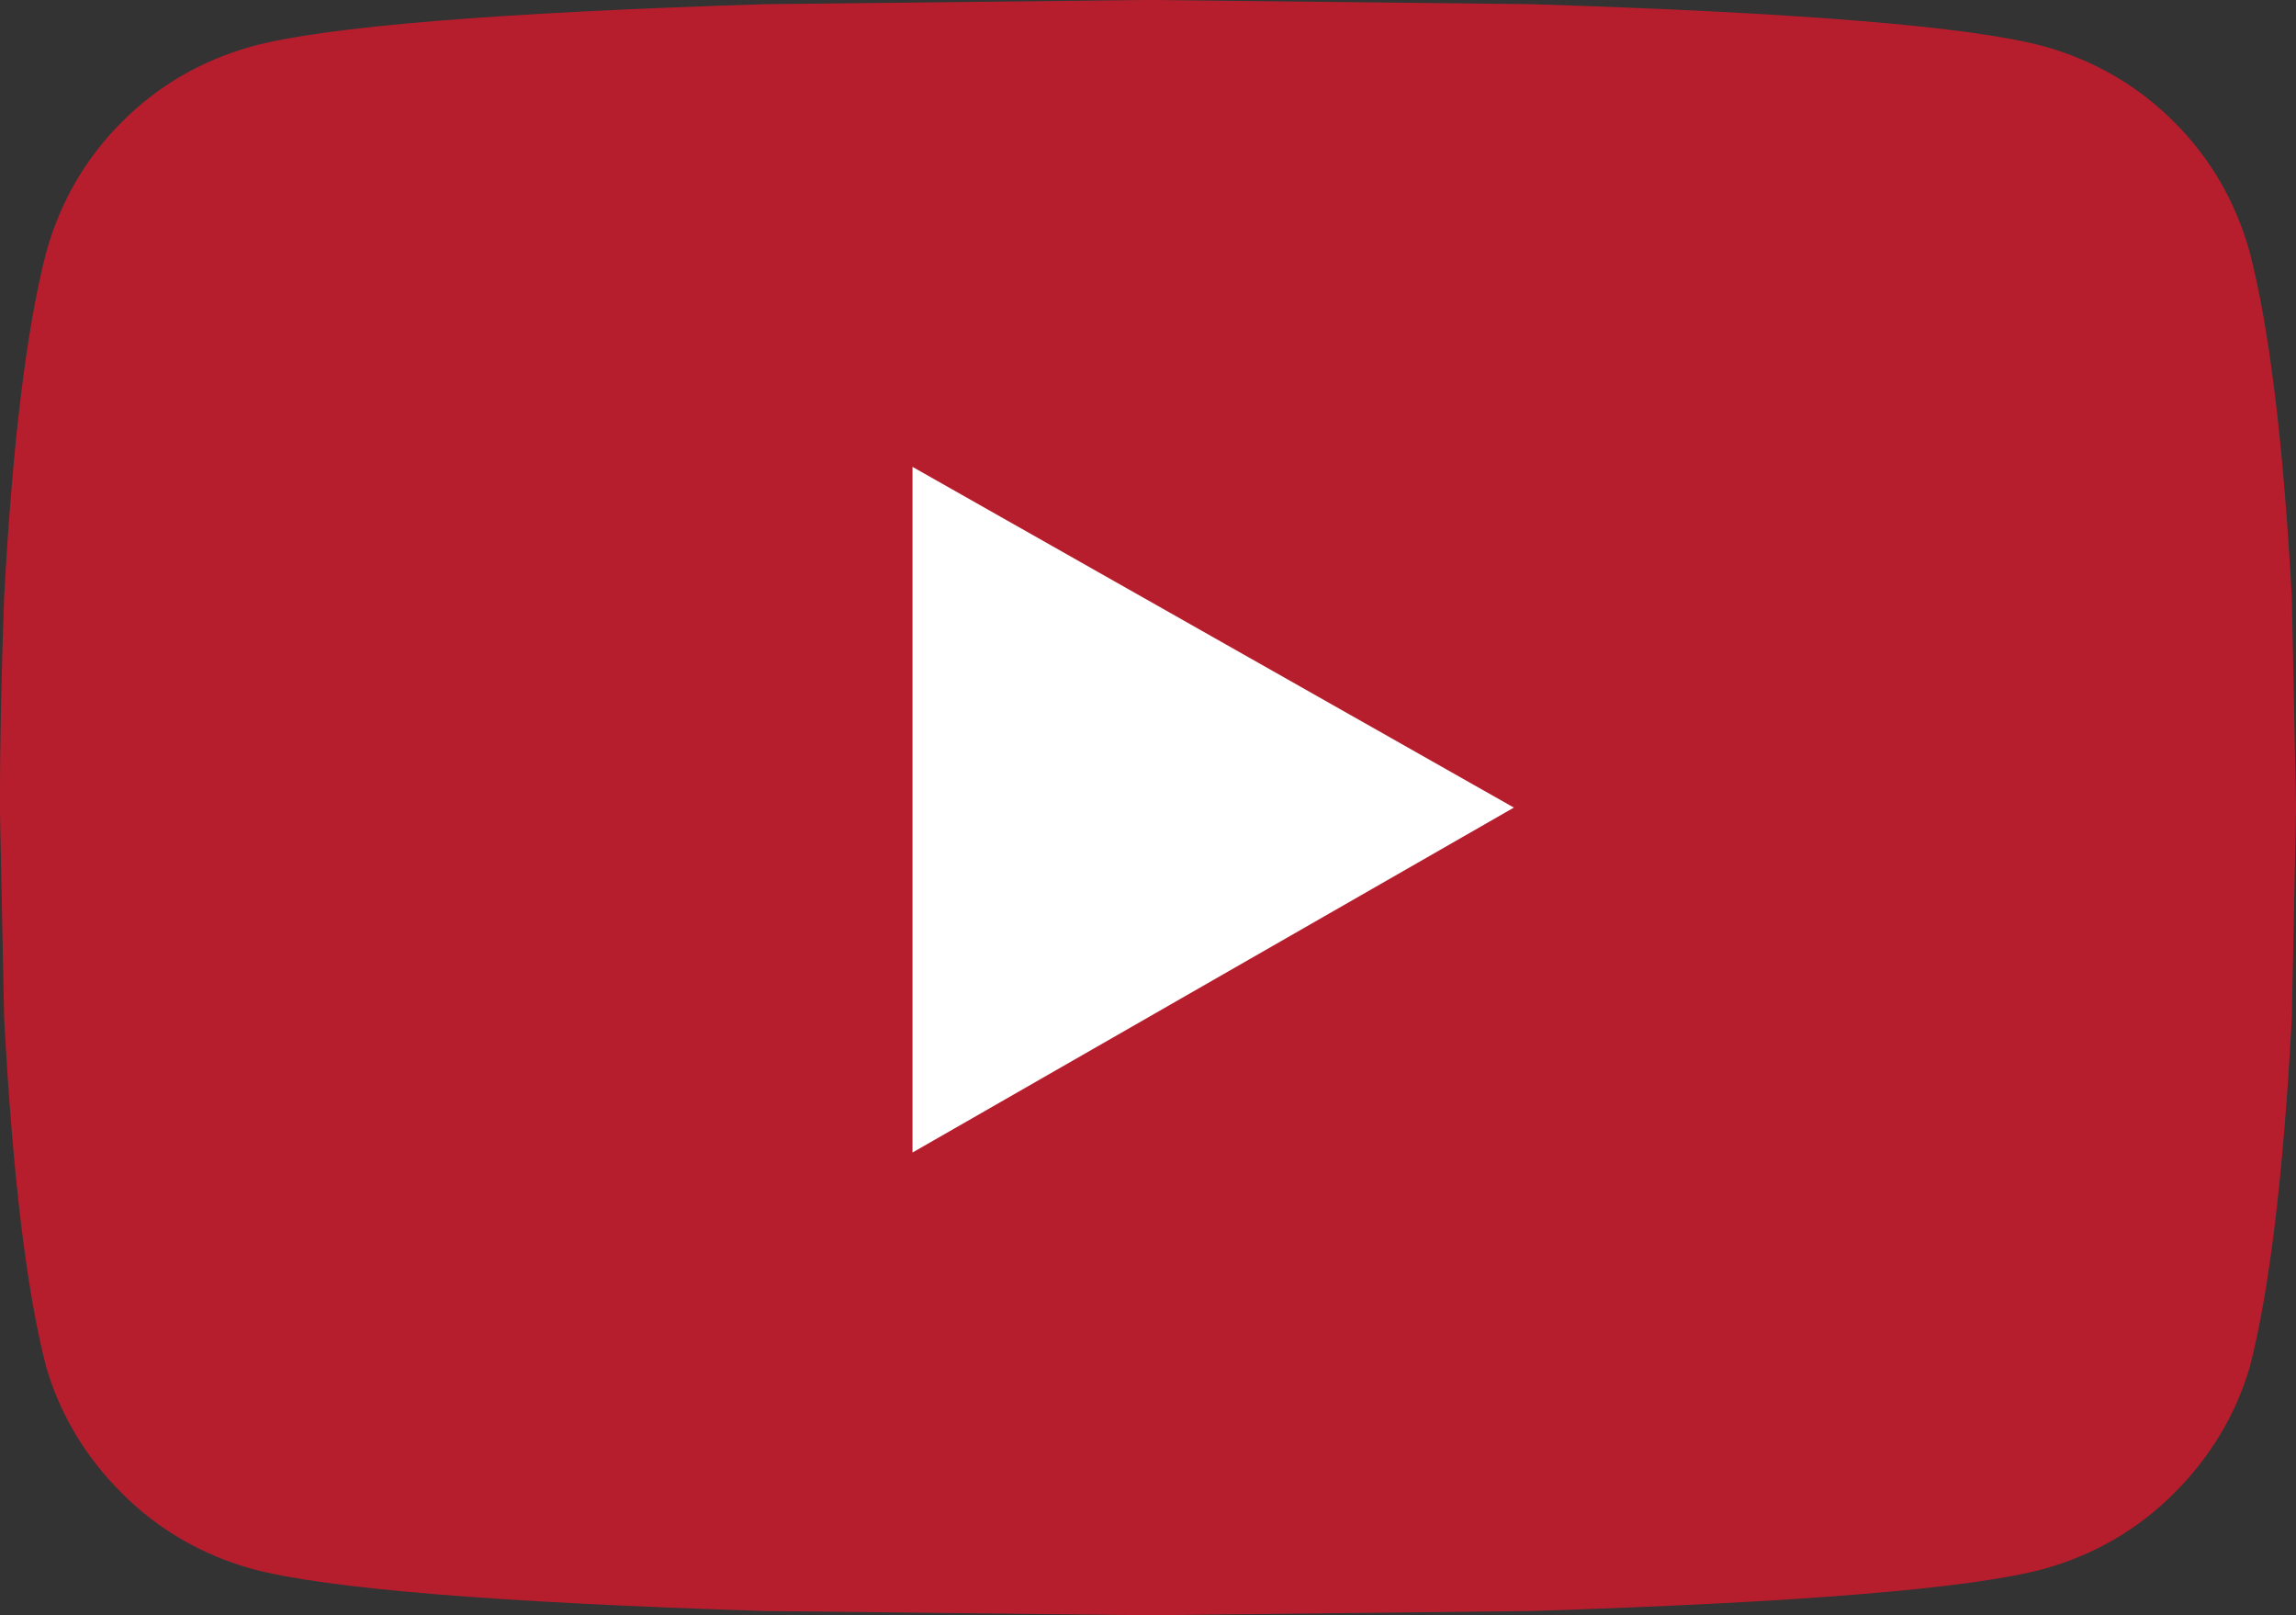 <?xml version="1.0" encoding="UTF-8"?>
<svg id="Layer_2" data-name="Layer 2" xmlns="http://www.w3.org/2000/svg" viewBox="0 0 418.61 294.41">
  <rect x="0" y="0" width="418.61" height="294.41" fill="#333333" stroke="none"/>
  <defs>
    <style>
      .cls-1 {
        fill: #fff;
      }

      .cls-2 {
        fill: #b71e2d;
      }
    </style>
  </defs>
  <g id="Layer_1-2" data-name="Layer 1">
    <g id="YouTube_1" data-name="YouTube 1">
      <rect class="cls-1" x="104.94" y="64.19" width="210.73" height="169.19"/>
      <path class="cls-2" d="m410.18,46c3.58,13.8,6.13,34.76,7.67,62.87l.77,38.33-.77,38.33c-1.53,28.62-4.09,49.83-7.67,63.64-2.56,8.69-7.16,16.36-13.8,23s-14.57,11.24-23.77,13.8c-13.29,3.58-44.47,6.13-93.54,7.67l-69.77.77-69.77-.77c-49.07-1.53-80.25-4.09-93.54-7.67-9.2-2.56-17.12-7.16-23.77-13.8s-11.24-14.31-13.8-23c-3.58-13.8-6.13-35.01-7.67-63.64l-.77-38.33c0-11.24.26-24.02.77-38.33,1.53-28.11,4.09-49.07,7.67-62.87,2.56-9.2,7.16-17.12,13.8-23.77s14.57-11.24,23.77-13.8c13.29-3.58,44.47-6.13,93.54-7.67l69.77-.77,69.77.77c49.07,1.53,80.25,4.09,93.54,7.67,9.2,2.56,17.12,7.16,23.77,13.8s11.24,14.57,13.8,23.77Zm-243.81,164.07l109.64-62.87-109.64-62.1v124.97Z"/>
    </g>
  </g>
</svg>